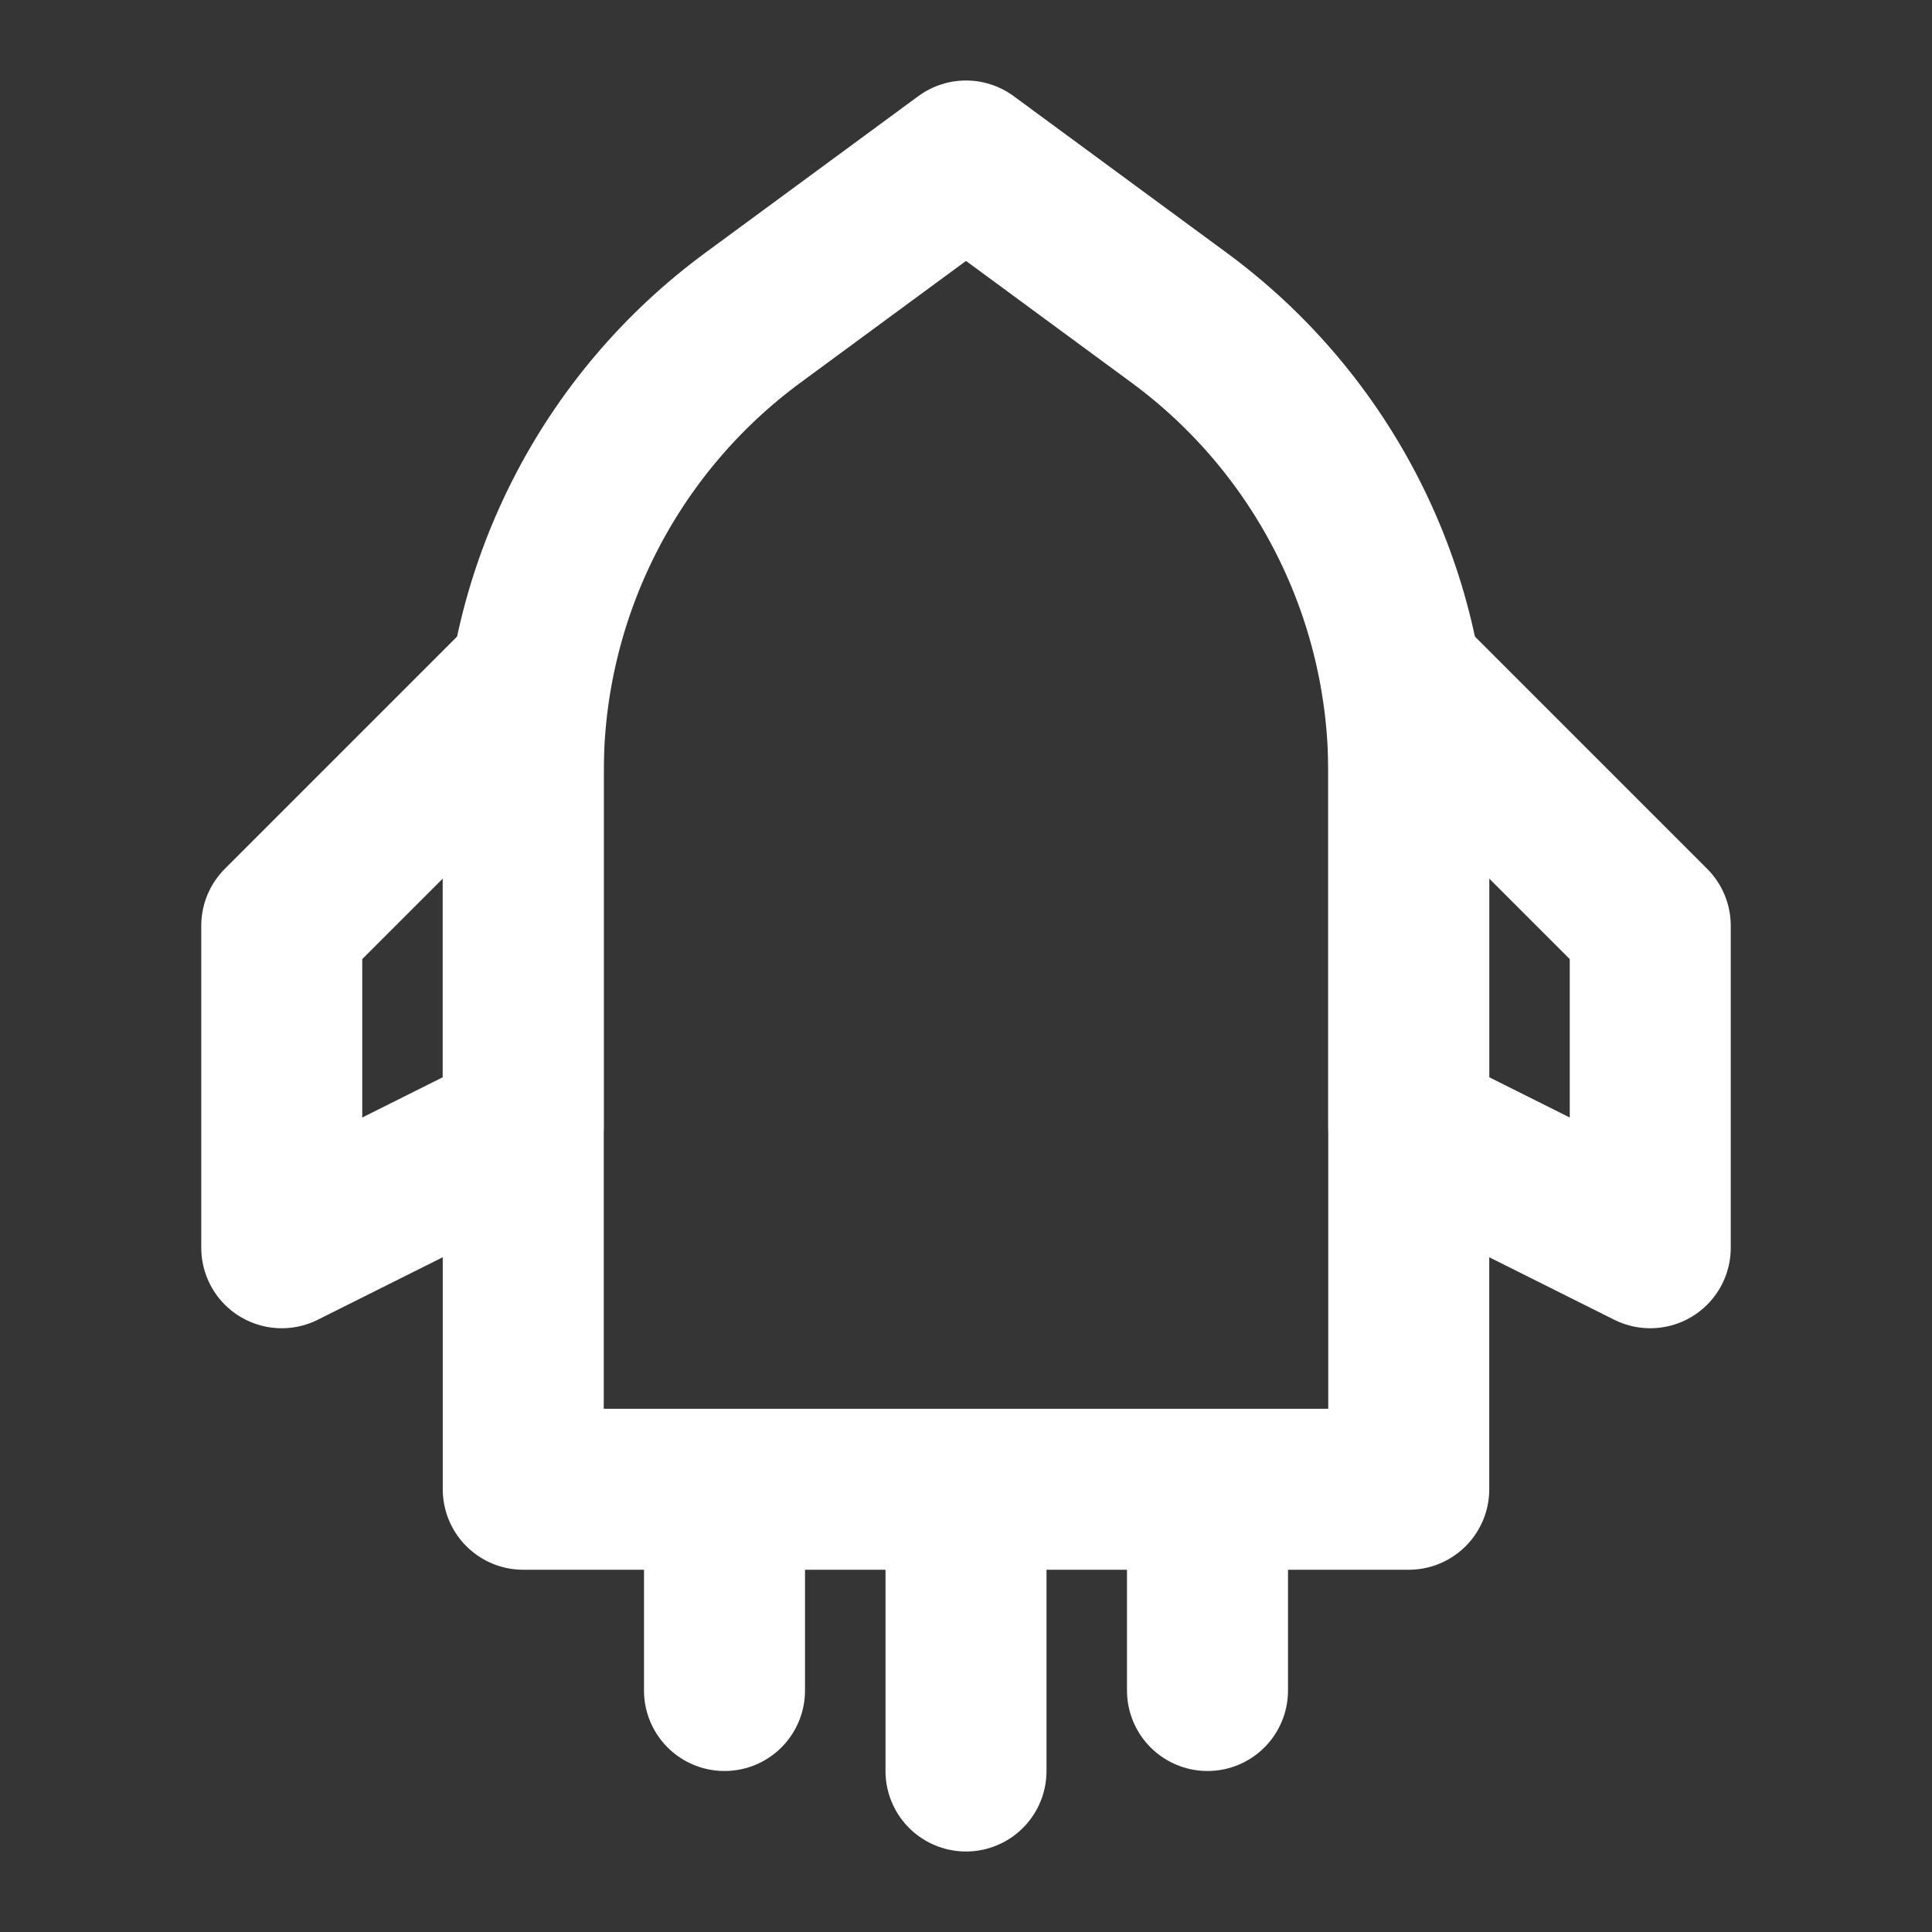 <?xml version="1.0" encoding="UTF-8"?><svg width="24" height="24" viewBox="0 0 48 48" xmlns="http://www.w3.org/2000/svg"><rect x="0" y="0" width="48" height="48" fill="#333333" stroke="none"/><g><rect width="48" height="48" fill="white" fill-opacity="0.01" stroke-linejoin="round" stroke-width="4" stroke="none" fill-rule="evenodd"/><g transform="translate(7, 4)"><path d="M11.705,3.894 L17,0 L22.295,3.894 C25.882,6.533 28,10.72 28,15.172 L28,33 L6,33 L6,15.172 C6,10.72 8.118,6.533 11.705,3.894 Z" fill="none" fill-rule="nonzero" stroke-linejoin="round" stroke-width="4" stroke="#FFF"/><polygon stroke-linecap="round" points="6 13 -2.83106871e-14 19 -2.83106871e-14 27 6 24" stroke-linejoin="round" stroke-width="4" stroke="#FFF" fill="none" fill-rule="evenodd"/><polygon stroke-linecap="round" points="28 13 34 19 34 27 28 24" stroke-linejoin="round" stroke-width="4" stroke="#FFF" fill="none" fill-rule="evenodd"/><path d="M11,35 L11,38" stroke-linecap="round" stroke-linejoin="round" stroke-width="4" stroke="#FFF" fill="none" fill-rule="evenodd"/><path d="M17,35 L17,40" stroke-linecap="round" stroke-linejoin="round" stroke-width="4" stroke="#FFF" fill="none" fill-rule="evenodd"/><path d="M23,35 L23,38" stroke-linecap="round" stroke-linejoin="round" stroke-width="4" stroke="#FFF" fill="none" fill-rule="evenodd"/></g></g></svg>